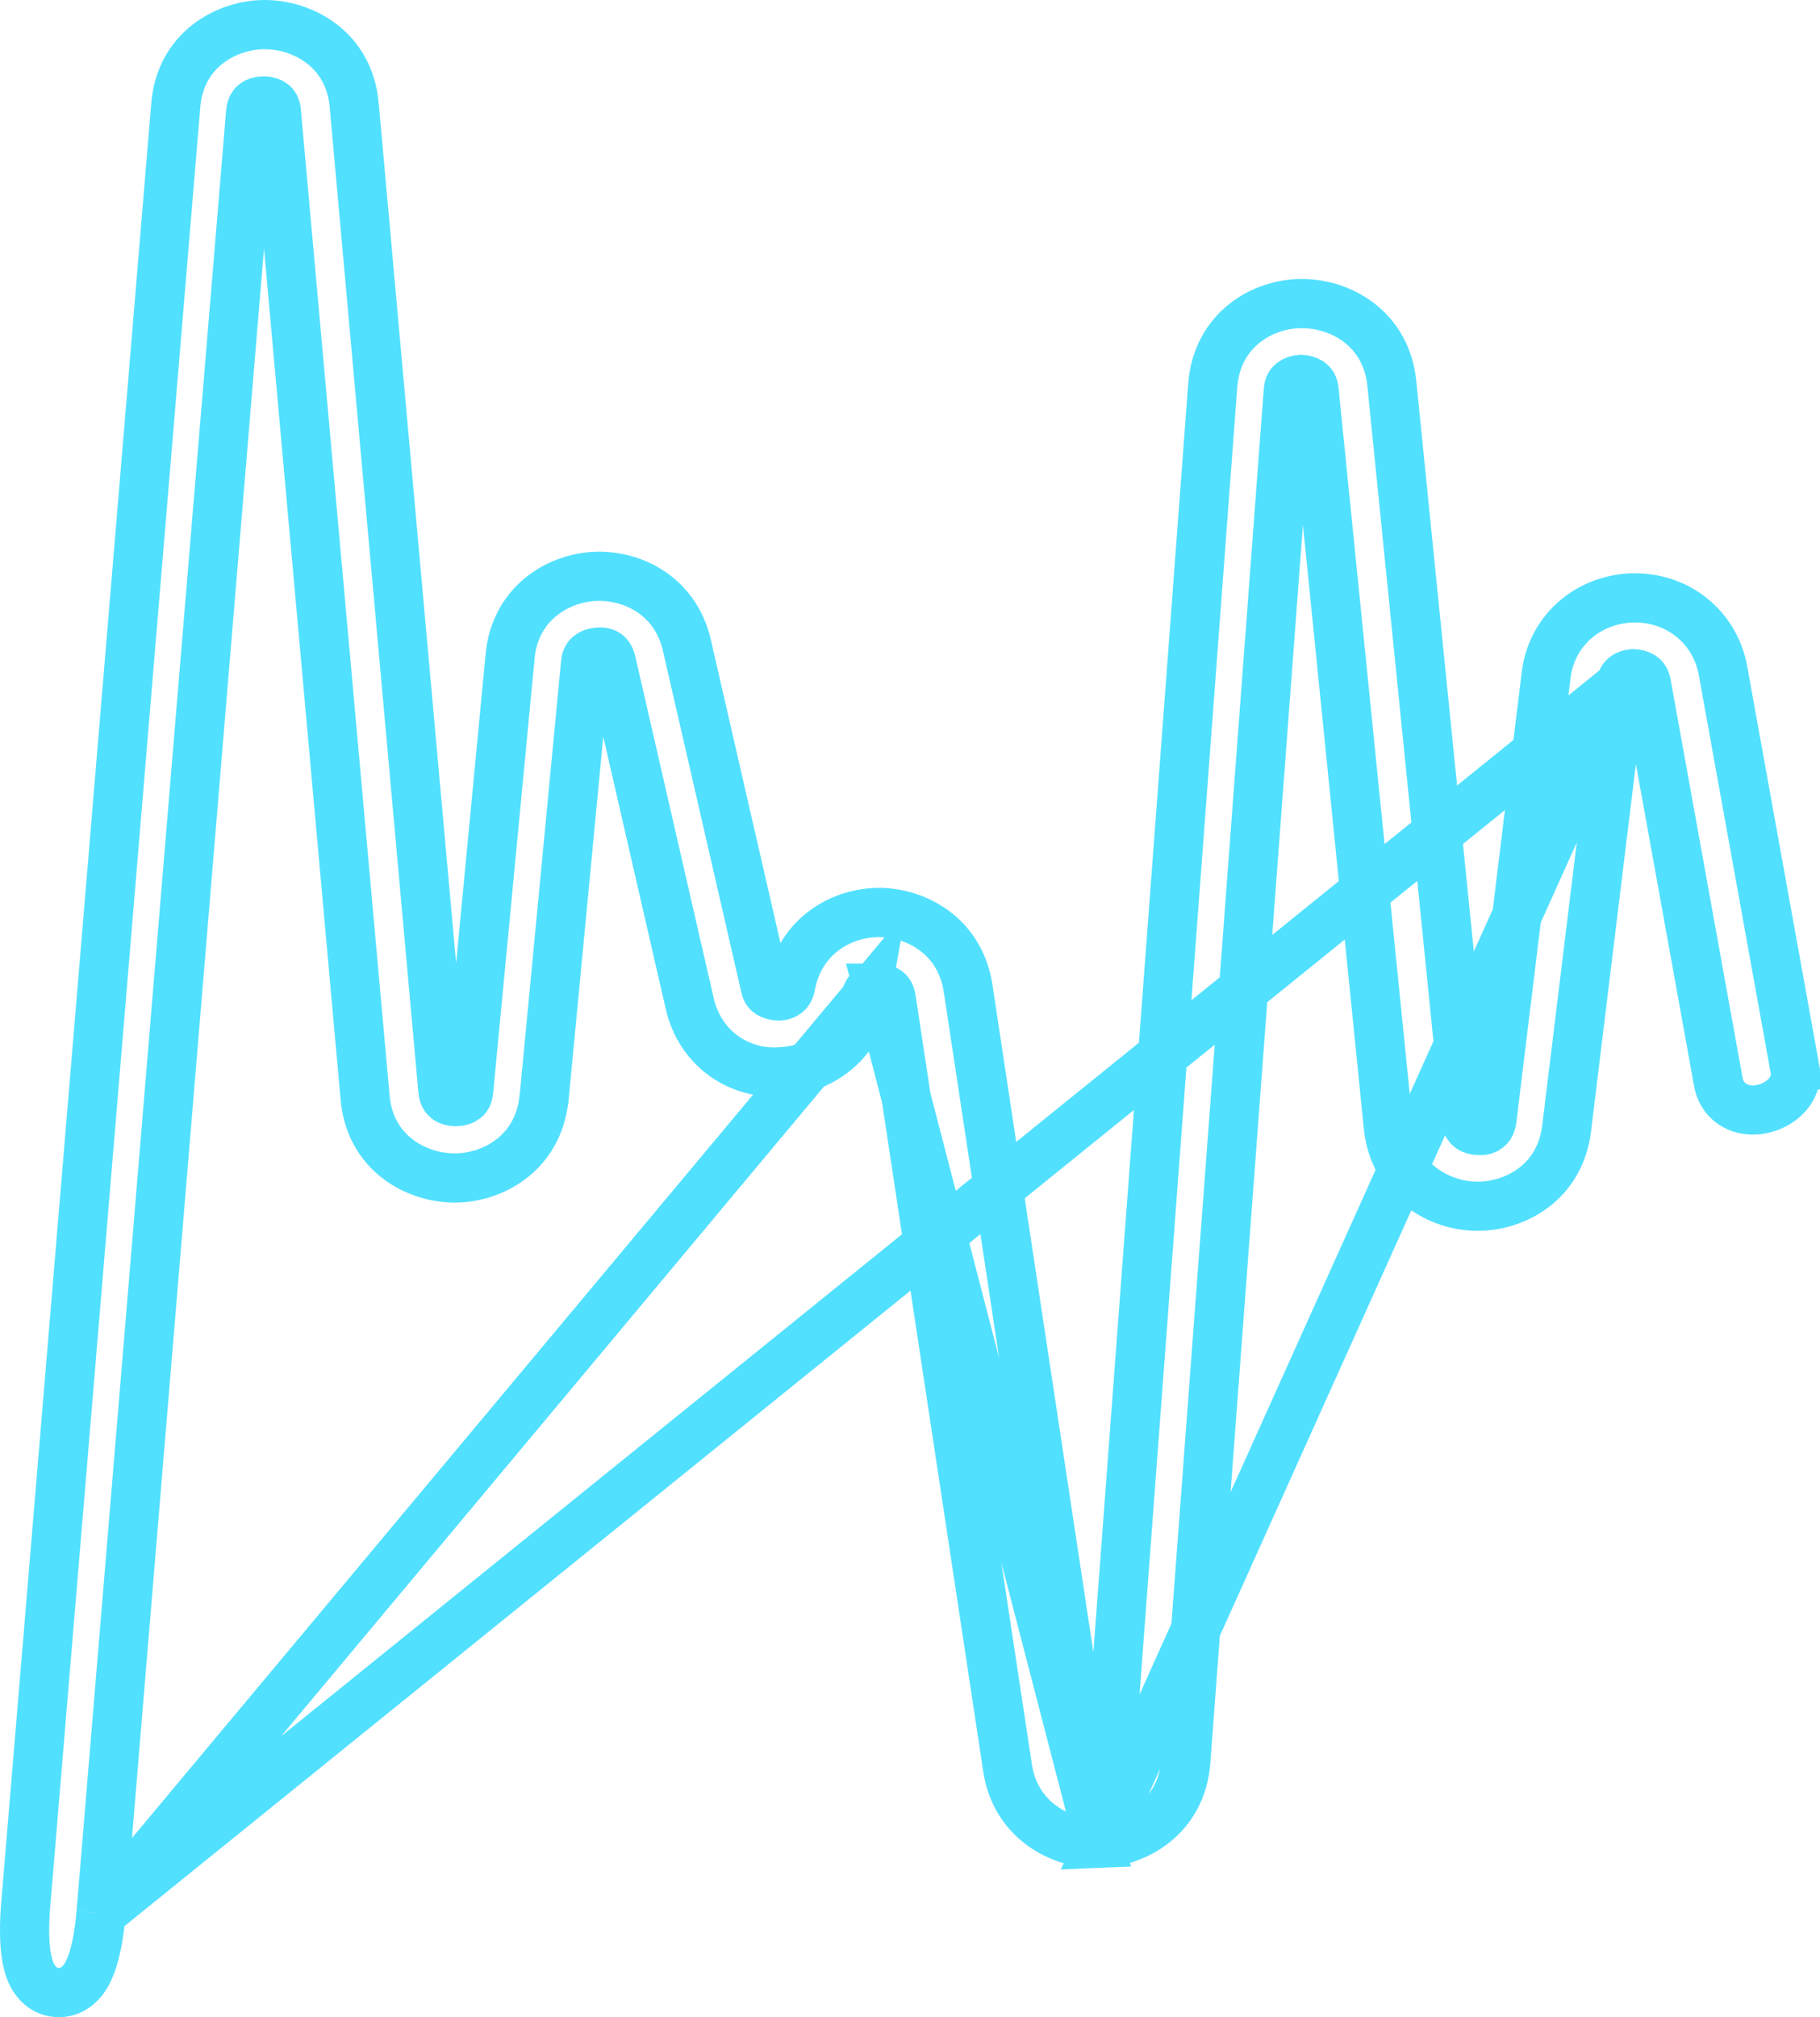 <svg width="37" height="41" viewBox="0 0 37 41" fill="none" xmlns="http://www.w3.org/2000/svg">
<path d="M2.053 38.892L2.054 38.89L5.095 2.286C5.095 2.285 5.095 2.285 5.095 2.284C5.101 2.22 5.117 2.181 5.129 2.158C5.142 2.134 5.157 2.118 5.175 2.104C5.214 2.074 5.28 2.051 5.358 2.051C5.441 2.051 5.508 2.076 5.547 2.107C5.575 2.129 5.612 2.17 5.619 2.276L5.62 2.285L5.62 2.285L7.422 22.303C7.422 22.304 7.422 22.304 7.422 22.305C7.521 23.447 8.474 23.943 9.242 23.943C10.018 23.943 10.948 23.442 11.061 22.31L11.062 22.308L11.904 13.482C11.904 13.482 11.904 13.481 11.904 13.481C11.914 13.379 11.95 13.339 11.979 13.316C12.019 13.284 12.083 13.259 12.158 13.254L12.166 13.253L12.174 13.252C12.232 13.246 12.288 13.259 12.328 13.284C12.358 13.304 12.403 13.345 12.428 13.452L12.428 13.453L14.019 20.385C14.019 20.385 14.019 20.385 14.019 20.386C14.242 21.366 15.083 21.841 15.855 21.784C16.573 21.762 17.418 21.294 17.596 20.293L2.053 38.892ZM2.053 38.892C2.018 39.302 1.955 39.636 1.871 39.881C1.83 40.001 1.775 40.127 1.695 40.233C1.631 40.318 1.454 40.518 1.159 40.499C0.86 40.479 0.711 40.252 0.659 40.155C0.596 40.037 0.562 39.903 0.54 39.779C0.496 39.523 0.488 39.181 0.518 38.766L0.519 38.761L3.572 2.158C3.572 2.157 3.572 2.156 3.572 2.155C3.656 1.013 4.608 0.5 5.381 0.5C6.149 0.5 7.102 0.996 7.201 2.138C7.201 2.139 7.201 2.139 7.201 2.14L9.003 22.157C9.003 22.157 9.003 22.157 9.003 22.157C9.009 22.222 9.024 22.262 9.037 22.285C9.049 22.308 9.065 22.325 9.082 22.339C9.122 22.369 9.188 22.392 9.265 22.392C9.341 22.392 9.409 22.37 9.451 22.339C9.469 22.326 9.484 22.31 9.495 22.289C9.507 22.268 9.522 22.231 9.528 22.168L9.528 22.167L10.37 13.341C10.37 13.34 10.37 13.34 10.37 13.339C10.469 12.282 11.318 11.762 12.066 11.717C12.812 11.671 13.72 12.075 13.964 13.111L13.964 13.114L15.556 20.048L15.556 20.048L15.558 20.057C15.568 20.107 15.583 20.135 15.594 20.15C15.605 20.166 15.62 20.18 15.639 20.192C15.683 20.22 15.752 20.24 15.837 20.245C15.889 20.243 15.944 20.226 15.984 20.197C16.017 20.174 16.056 20.131 16.074 20.035L16.074 20.033C16.268 19.003 17.126 18.546 17.876 18.546H17.888V18.546L17.898 18.546C18.64 18.561 19.518 19.029 19.68 20.083L19.681 20.085L22.044 35.709L22.045 35.713C22.061 35.83 22.105 35.87 22.131 35.888C22.169 35.915 22.229 35.932 22.299 35.928L22.307 35.927L22.315 35.927C22.386 35.924 22.453 35.9 22.496 35.866C22.515 35.851 22.53 35.833 22.542 35.81C22.554 35.788 22.568 35.75 22.572 35.691L22.572 35.689L24.654 7.841C24.654 7.84 24.654 7.84 24.654 7.84C24.736 6.707 25.666 6.171 26.452 6.171H26.475C27.248 6.171 28.18 6.67 28.295 7.791L28.295 7.792L29.804 22.75L29.804 22.753C29.81 22.814 29.825 22.851 29.837 22.873C29.849 22.895 29.864 22.912 29.882 22.925C29.922 22.956 29.986 22.977 30.055 22.977H30.073L30.091 22.979C30.139 22.982 30.198 22.968 30.241 22.935C30.274 22.911 30.317 22.864 30.331 22.753L30.331 22.751L31.43 13.743C31.53 12.828 32.274 12.183 33.185 12.152L33.194 12.152H33.202H33.202H33.202H33.203H33.203H33.203H33.203H33.203H33.203H33.203H33.203H33.203H33.203H33.203H33.203H33.203H33.203H33.203H33.203H33.204H33.204H33.204H33.204H33.204H33.204H33.204H33.204H33.204H33.204H33.204H33.204H33.204H33.205H33.205H33.205H33.205H33.205H33.205H33.205H33.205H33.205H33.205H33.205H33.205H33.205H33.205H33.205H33.206H33.206H33.206H33.206H33.206H33.206H33.206H33.206H33.206H33.206H33.206H33.206H33.206H33.206H33.206H33.206H33.207H33.207H33.207H33.207H33.207H33.207H33.207H33.207H33.207H33.207H33.207H33.207H33.207H33.208H33.208H33.208H33.208H33.208H33.208H33.208H33.208H33.208H33.208H33.208H33.208H33.208H33.208H33.209H33.209H33.209H33.209H33.209H33.209H33.209H33.209H33.209H33.209H33.209H33.209H33.209H33.209H33.209H33.209H33.209H33.21H33.21H33.21H33.21H33.21H33.21H33.21H33.21H33.21H33.21H33.21H33.21H33.21H33.211H33.211H33.211H33.211H33.211H33.211H33.211H33.211H33.211H33.211H33.211H33.211H33.211H33.211H33.212H33.212H33.212H33.212H33.212H33.212H33.212H33.212H33.212H33.212H33.212H33.212H33.212H33.212H33.212H33.212H33.213H33.213H33.213H33.213H33.213H33.213H33.213H33.213H33.213H33.213H33.213H33.213H33.213H33.214H33.214H33.214H33.214H33.214H33.214H33.214H33.214H33.214H33.214H33.214H33.214H33.214H33.214H33.214H33.215H33.215H33.215H33.215H33.215H33.215H33.215H33.215H33.215H33.215H33.215H33.215H33.215H33.215H33.215H33.215H33.216H33.216H33.216H33.216H33.216H33.216H33.216H33.216H33.216H33.216H33.216H33.216H33.216H33.217H33.217H33.217H33.217H33.217H33.217H33.217H33.217H33.217H33.217H33.217H33.217H33.217H33.217H33.217H33.218H33.218H33.218H33.218H33.218H33.218H33.218H33.218H33.218H33.218H33.218H33.218H33.218H33.218H33.218H33.218H33.219H33.219H33.219H33.219H33.219H33.219H33.219H33.219H33.219H33.219H33.219H33.219H33.219H33.219H33.22H33.22H33.22H33.22H33.22H33.22H33.22H33.22H33.22H33.22H33.22H33.22H33.22H33.22H33.221H33.221H33.221H33.221H33.221H33.221H33.221H33.221H33.221H33.221H33.221H33.221H33.221H33.221H33.221H33.221H33.222H33.222H33.222H33.222H33.222H33.222H33.222H33.222H33.222H33.222H33.222H33.222H33.222H33.222H33.223H33.223H33.223H33.223H33.223H33.223H33.223H33.223H33.223H33.223H33.223H33.223H33.223H33.224H33.224H33.224H33.224H33.224H33.224H33.224H33.224H33.224H33.224H33.224H33.224H33.224H33.224H33.224H33.224H33.225H33.225H33.225H33.225H33.225H33.225H33.225H33.225H33.225H33.225H33.225H33.225H33.225H33.225H33.225H33.226H33.226H33.226H33.226H33.226H33.226H33.226H33.226H33.226H33.226H33.226H33.226H33.226H33.227H33.227H33.227H33.227H33.227H33.227H33.227H33.227H33.227H33.227H33.227H33.227H33.227H33.227H33.227H33.227H33.228H33.228H33.228H33.228H33.228H33.228H33.228H33.228H33.228H33.228H33.228H33.228H33.228H33.228H33.228H33.229H33.229H33.229H33.229H33.229H33.229H33.229H33.229H33.229H33.229H33.229H33.229H33.229H33.23H33.23H33.23H33.23H33.23H33.23H33.23H33.23H33.23H33.23H33.23H33.23H33.23H33.23H33.23H33.23H33.231H33.231H33.231H33.231H33.231H33.231H33.231H33.231H33.231H33.231H33.231H33.231H33.231H33.231H33.232H33.232H33.232H33.232H33.232H33.232H33.232H33.232H33.232H33.232H33.232H33.232H33.232H33.232H33.233H33.233H33.233H33.233H33.233H33.233H33.233H33.233H33.233H33.233H33.233H33.233H33.233H33.233H33.233H33.233H33.234H33.234H33.234H33.234H33.234H33.234H33.234H33.234H33.234H33.234H33.234H33.234H33.234H33.234H33.235H33.235H33.235H33.235H33.235H33.235H33.235H33.235H33.235H33.235H33.235H33.235H33.235H33.236H33.236H33.236H33.236H33.236H33.236H33.236H33.236H33.236H33.236H33.236H33.236H33.236H33.236H33.236H33.236H33.237H33.237H33.237H33.237H33.237H33.237H33.237H33.237H33.237H33.237H33.237H33.237H33.237C34.13 12.152 34.866 12.756 35.028 13.628L35.028 13.631L36.49 21.723L35.998 21.813L36.49 21.724L36.49 21.723C36.547 22.034 36.352 22.247 36.259 22.327C36.146 22.426 36.008 22.493 35.876 22.528C35.749 22.563 35.565 22.585 35.377 22.519C35.154 22.441 34.979 22.254 34.933 21.992C34.933 21.992 34.933 21.991 34.933 21.991L33.471 13.9L33.471 13.9L33.47 13.897C33.461 13.844 33.445 13.812 33.432 13.793C33.419 13.773 33.403 13.757 33.381 13.743C33.335 13.712 33.267 13.693 33.2 13.692C33.137 13.696 33.075 13.717 33.033 13.749C33.001 13.774 32.962 13.817 32.95 13.918M2.053 38.892L32.95 13.918M32.95 13.918C32.95 13.919 32.95 13.919 32.95 13.919L31.85 22.927C31.85 22.928 31.85 22.928 31.85 22.928C31.719 24.032 30.805 24.517 30.043 24.517H30.032C29.264 24.517 28.338 24.001 28.224 22.897L28.224 22.896L26.715 7.938L26.715 7.938L26.714 7.934C26.709 7.875 26.694 7.841 26.683 7.821C26.671 7.8 26.654 7.783 26.633 7.767C26.585 7.733 26.515 7.712 26.449 7.711C26.375 7.715 26.308 7.739 26.266 7.772C26.246 7.787 26.231 7.804 26.22 7.825C26.208 7.847 26.194 7.884 26.19 7.945L26.19 7.948L24.107 35.797C24.107 35.797 24.107 35.797 24.107 35.797C24.025 36.921 23.108 37.435 22.354 37.465L32.95 13.918ZM17.846 20.086H17.864C17.929 20.086 17.991 20.105 18.033 20.135C18.063 20.157 18.103 20.198 18.119 20.302L18.119 20.303L20.482 35.925C20.482 35.926 20.482 35.926 20.482 35.926C20.646 37.032 21.616 37.496 22.354 37.465L17.846 20.086ZM17.846 20.086L17.828 20.084M17.846 20.086L17.828 20.084M17.828 20.084C17.776 20.081 17.724 20.095 17.687 20.121M17.828 20.084L17.687 20.121M17.687 20.121C17.658 20.142 17.615 20.186 17.596 20.293L17.687 20.121Z" stroke="#52E0FF"/>
</svg>
